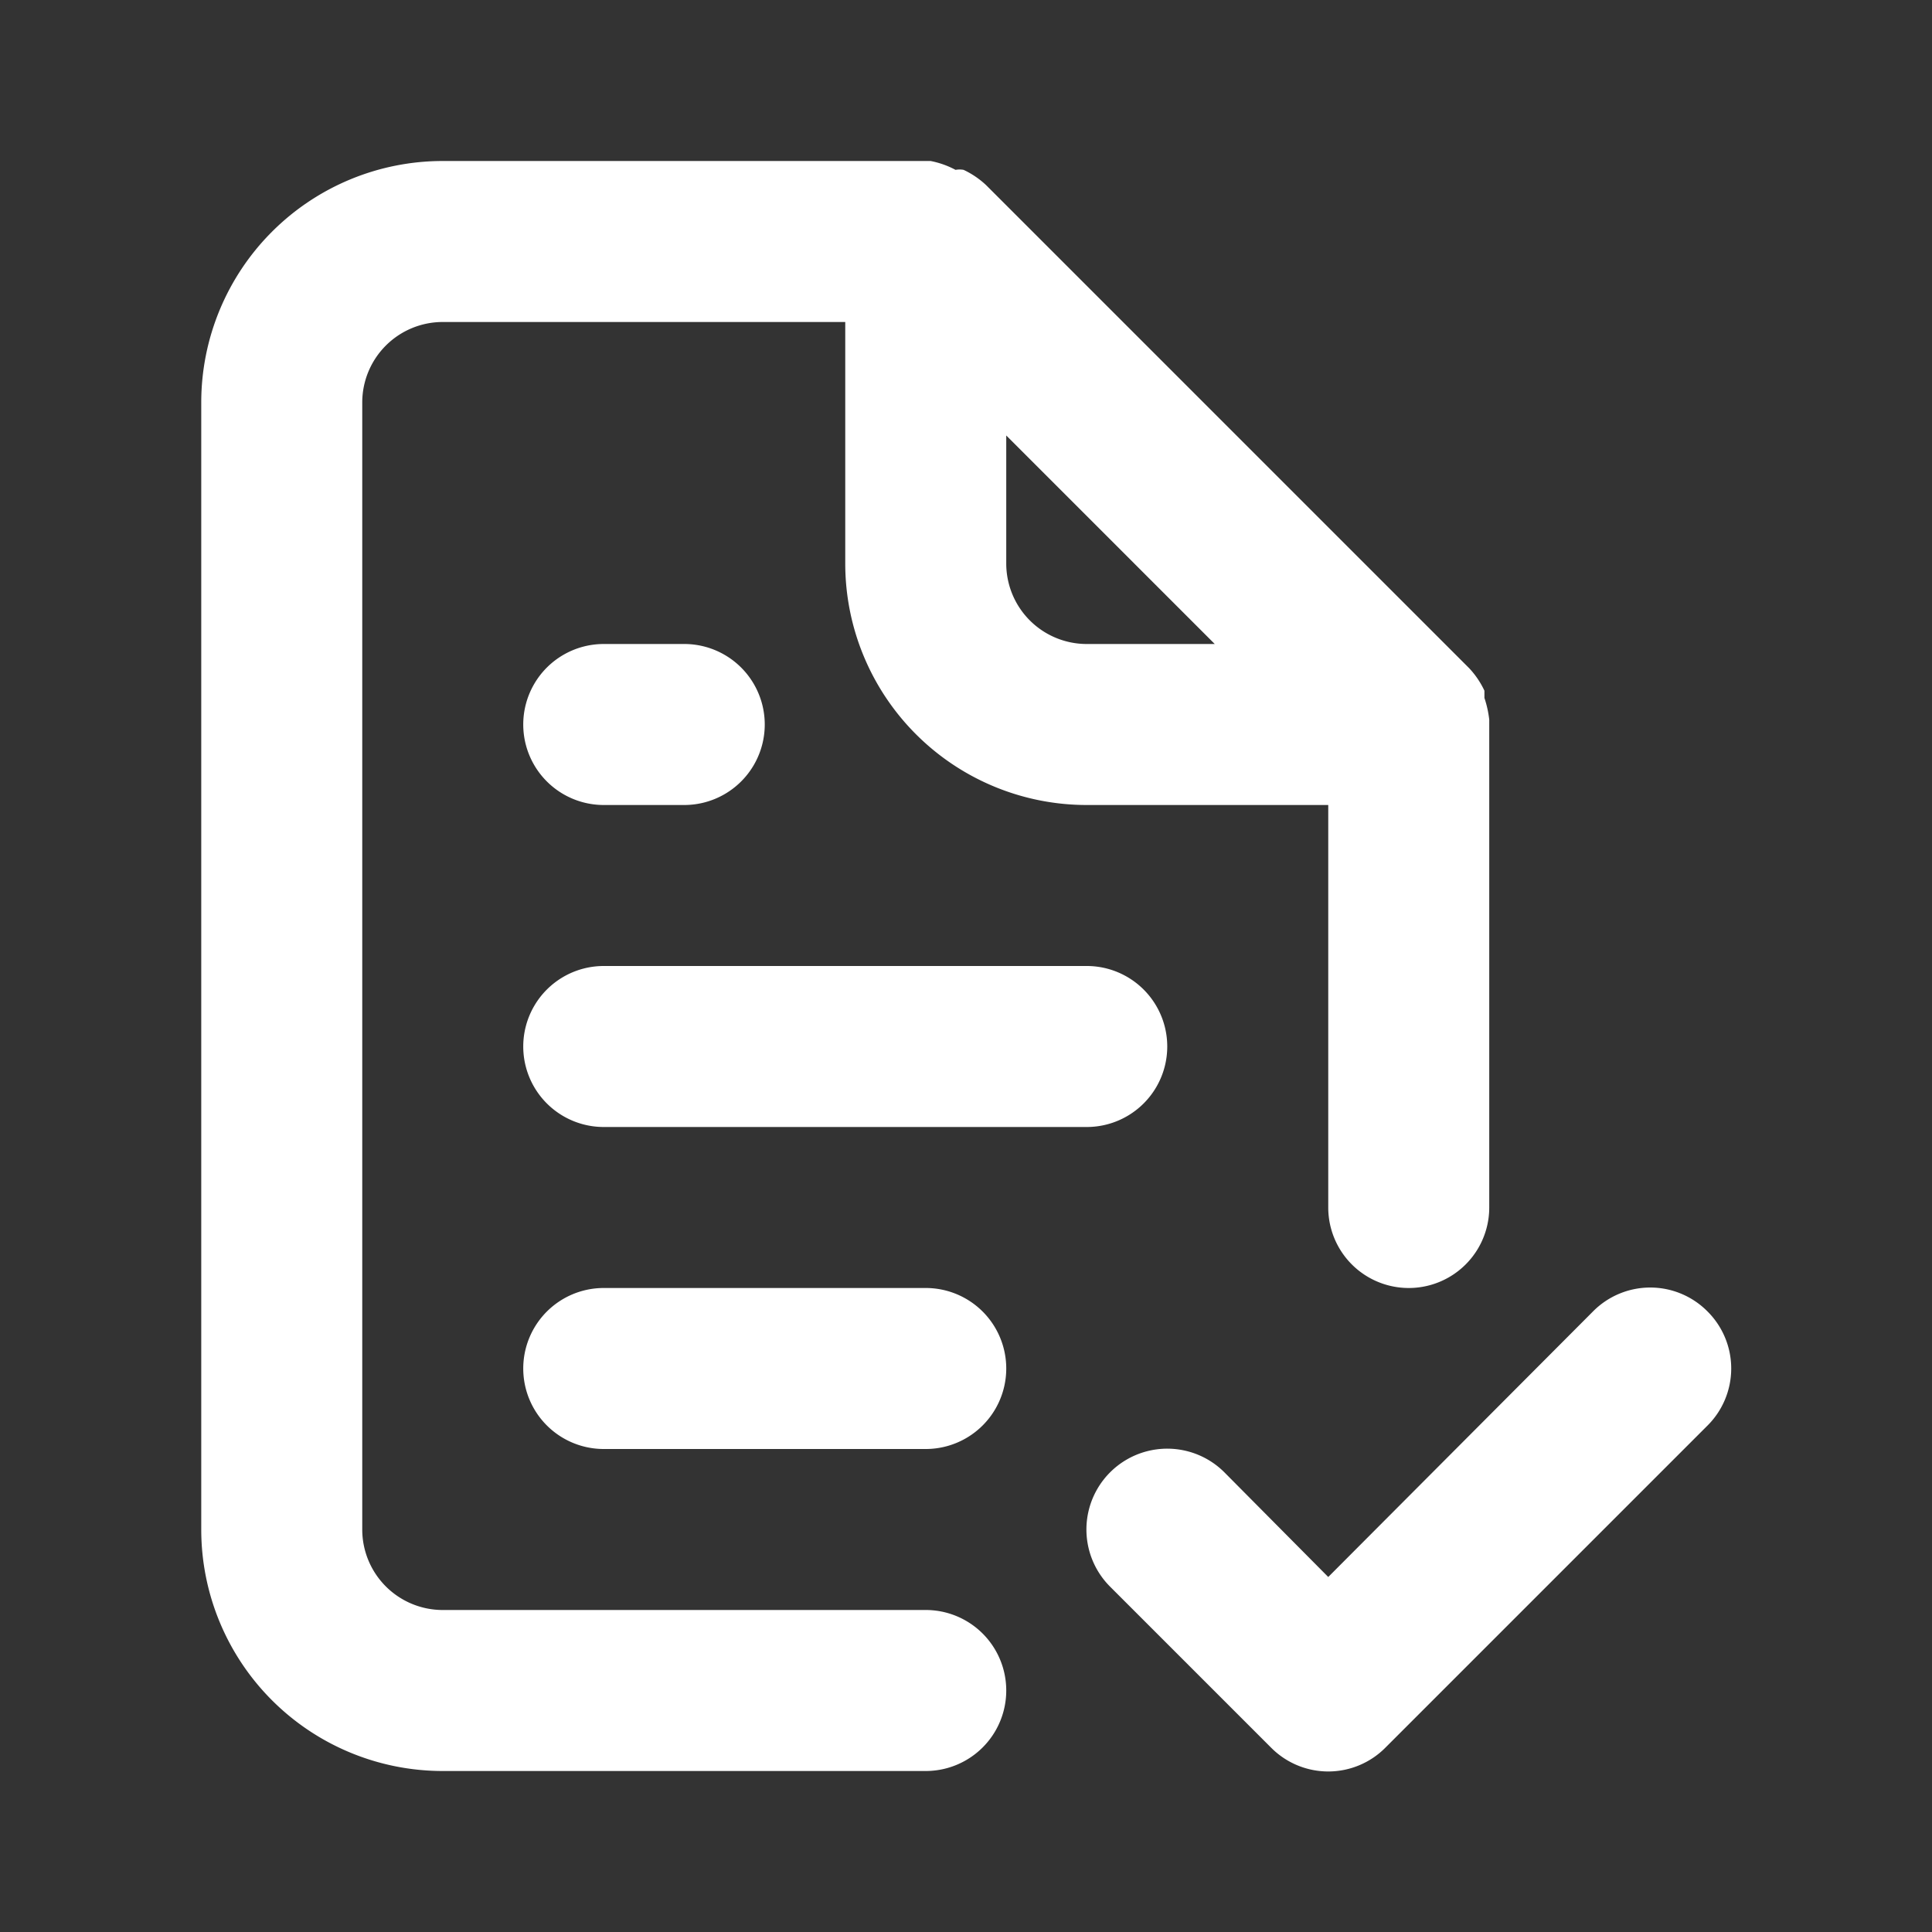 <svg xmlns="http://www.w3.org/2000/svg" viewBox="0 0 24 24"><rect x="0" y="0" width="24" height="24" fill="#333333" stroke="none"/><path fill="#fff" d="M11.5,20h-6a1,1,0,0,1-1-1V5a1,1,0,0,1,1-1h5V7a3,3,0,0,0,3,3h3v5a1,1,0,0,0,2,0V9s0,0,0-.06a1.31,1.31,0,0,0-.06-.27l0-.09a1.07,1.07,0,0,0-.19-.28h0l-6-6h0a1.07,1.07,0,0,0-.28-.19.29.29,0,0,0-.1,0A1.1,1.1,0,0,0,11.56,2H5.5a3,3,0,0,0-3,3V19a3,3,0,0,0,3,3h6a1,1,0,0,0,0-2Zm1-14.59L15.09,8H13.5a1,1,0,0,1-1-1ZM7.5,14h6a1,1,0,0,0,0-2h-6a1,1,0,0,0,0,2Zm4,2h-4a1,1,0,0,0,0,2h4a1,1,0,0,0,0-2Zm-4-6h1a1,1,0,0,0,0-2h-1a1,1,0,0,0,0,2Zm13.71,6.29a1,1,0,0,0-1.42,0l-3.29,3.3-1.29-1.3a1,1,0,0,0-1.42,1.42l2,2a1,1,0,0,0,1.42,0l4-4A1,1,0,0,0,21.21,16.29Z"></path></svg>
